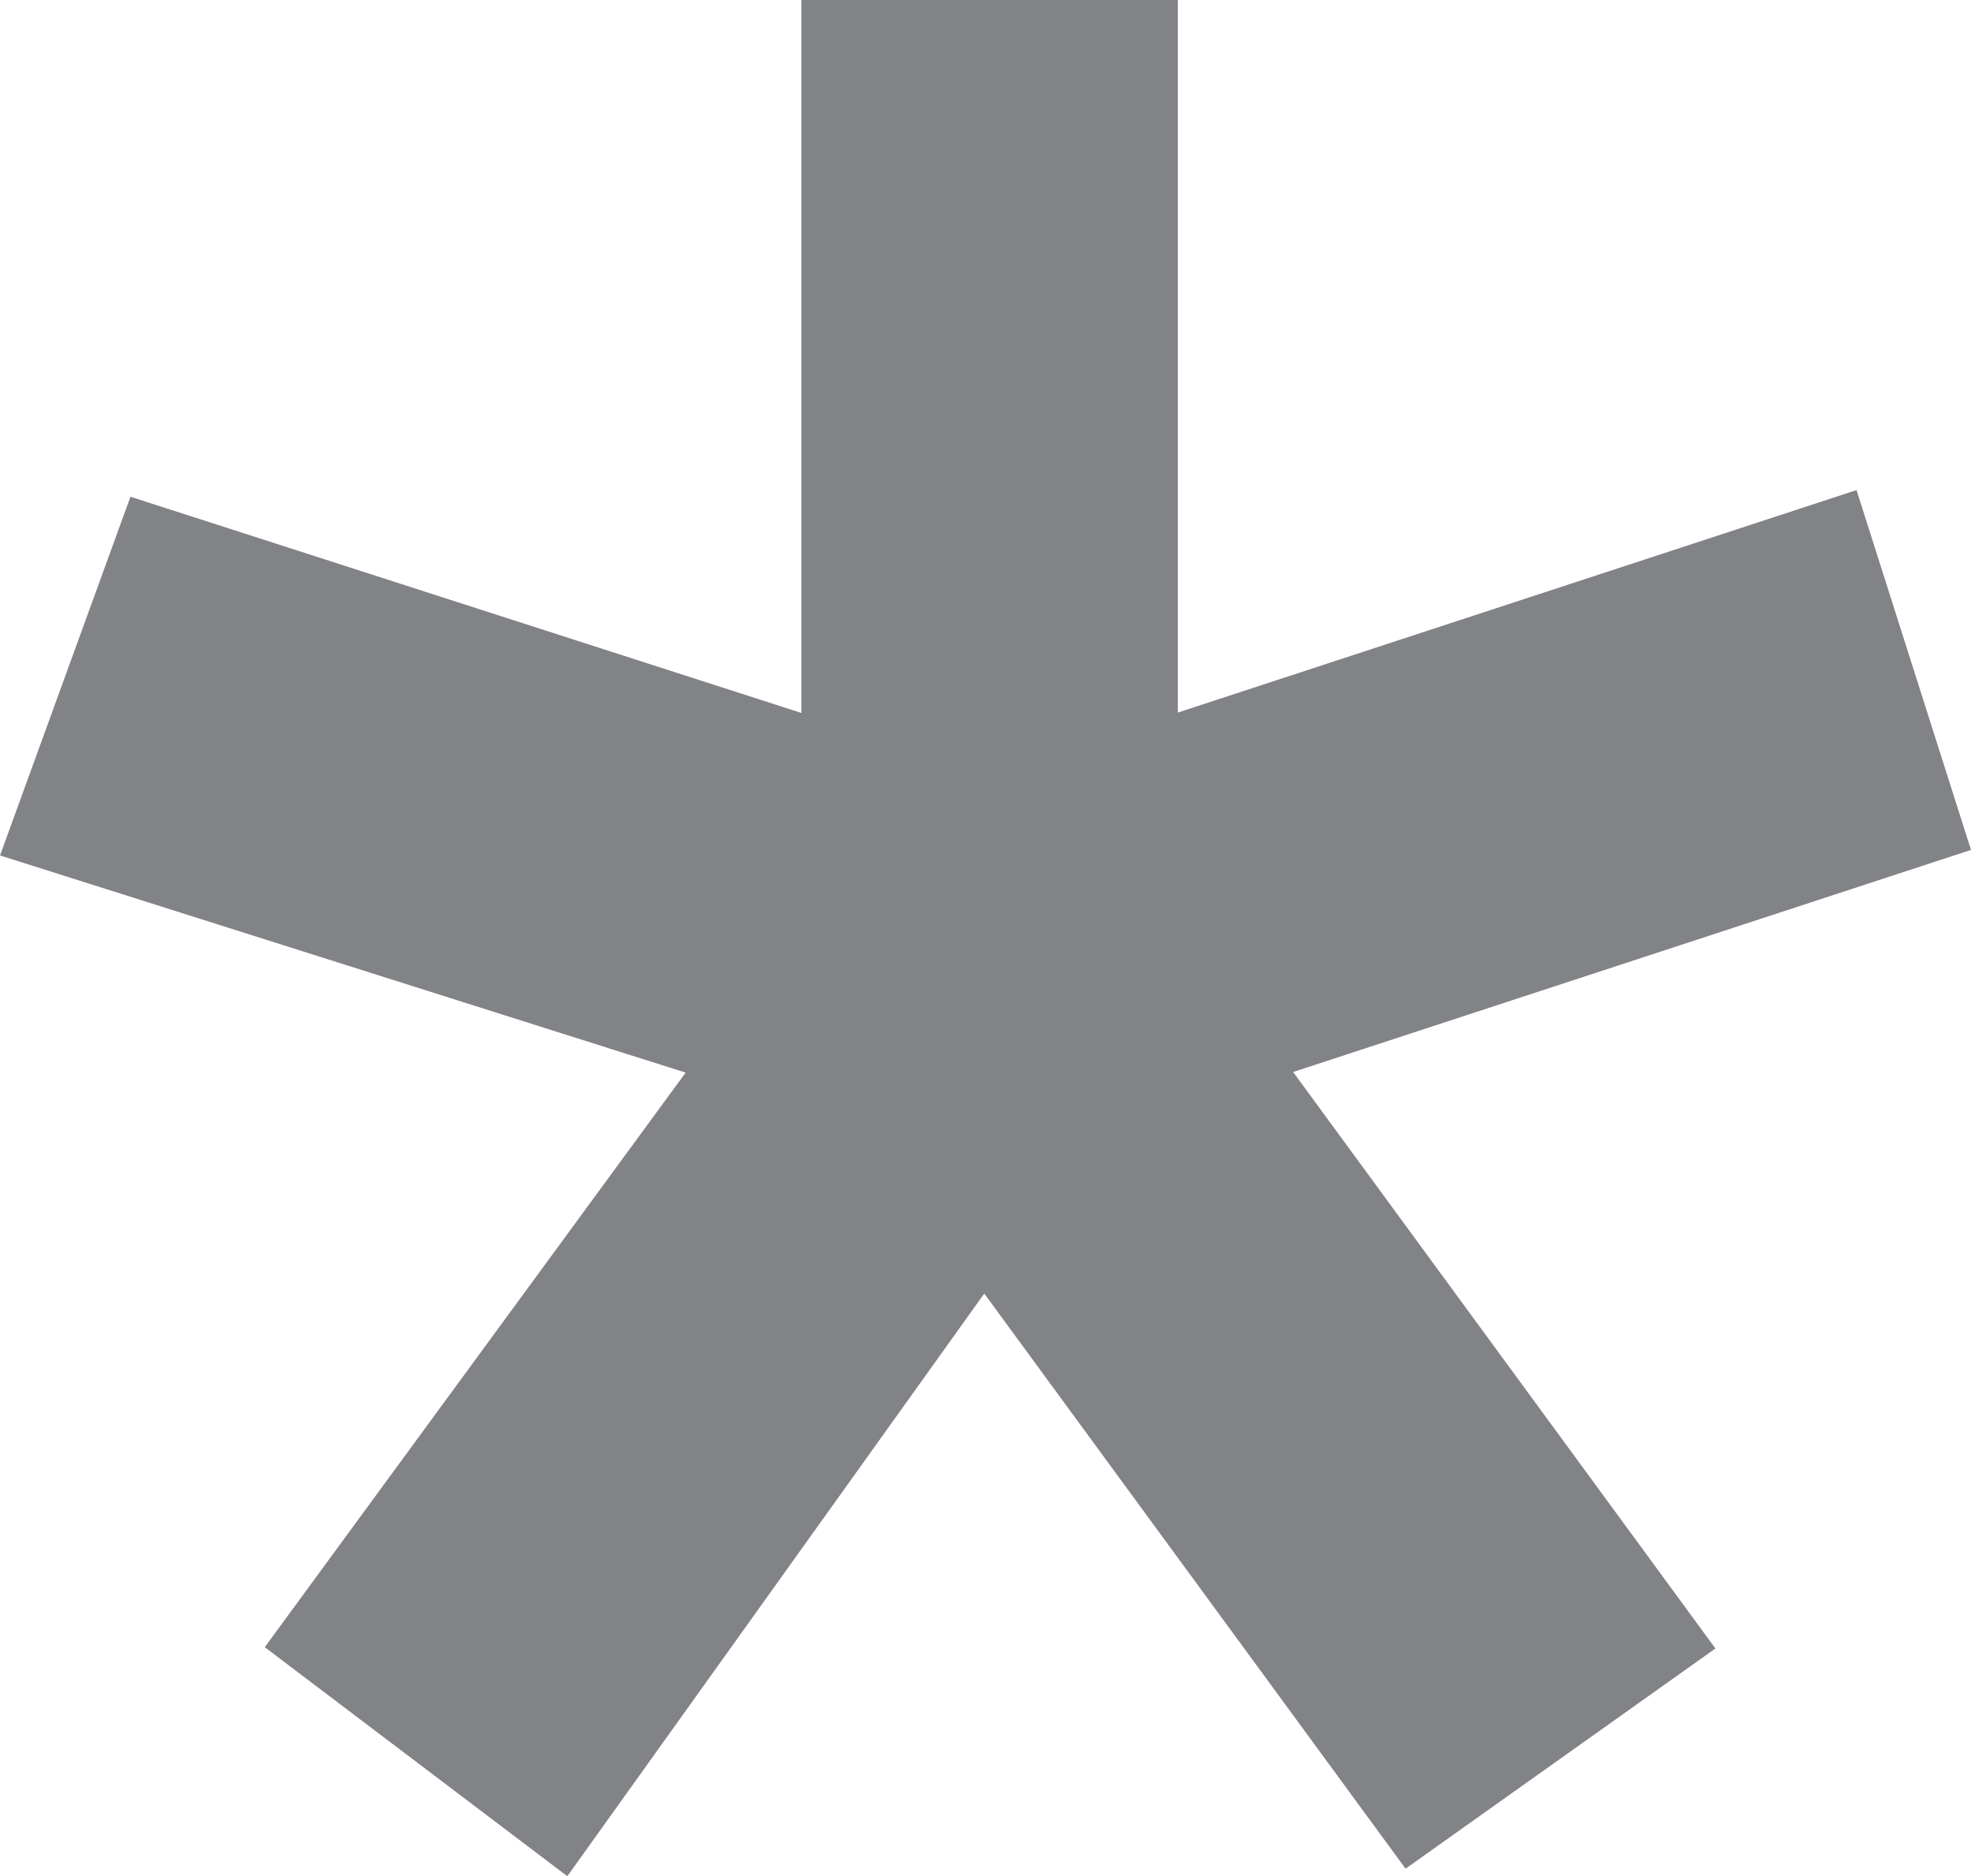 <?xml version="1.0" encoding="UTF-8"?>
<svg xmlns="http://www.w3.org/2000/svg" width="81.152" height="77.239" viewBox="0 0 81.152 77.239">
  <path id="Path_9" data-name="Path 9" d="M533.834,4828.043l-4.713-14.812-27.945,9.158v-29.333h-15.5v29.349l-27.623-8.9-5.37,14.766,28.229,8.939-17.329,23.652,12.458,9.428,17.166-23.985,17.346,23.675,12.758-9.064-17.387-23.731Z" transform="translate(-452.682 -4793.057)" fill="#818386"></path>
</svg>
